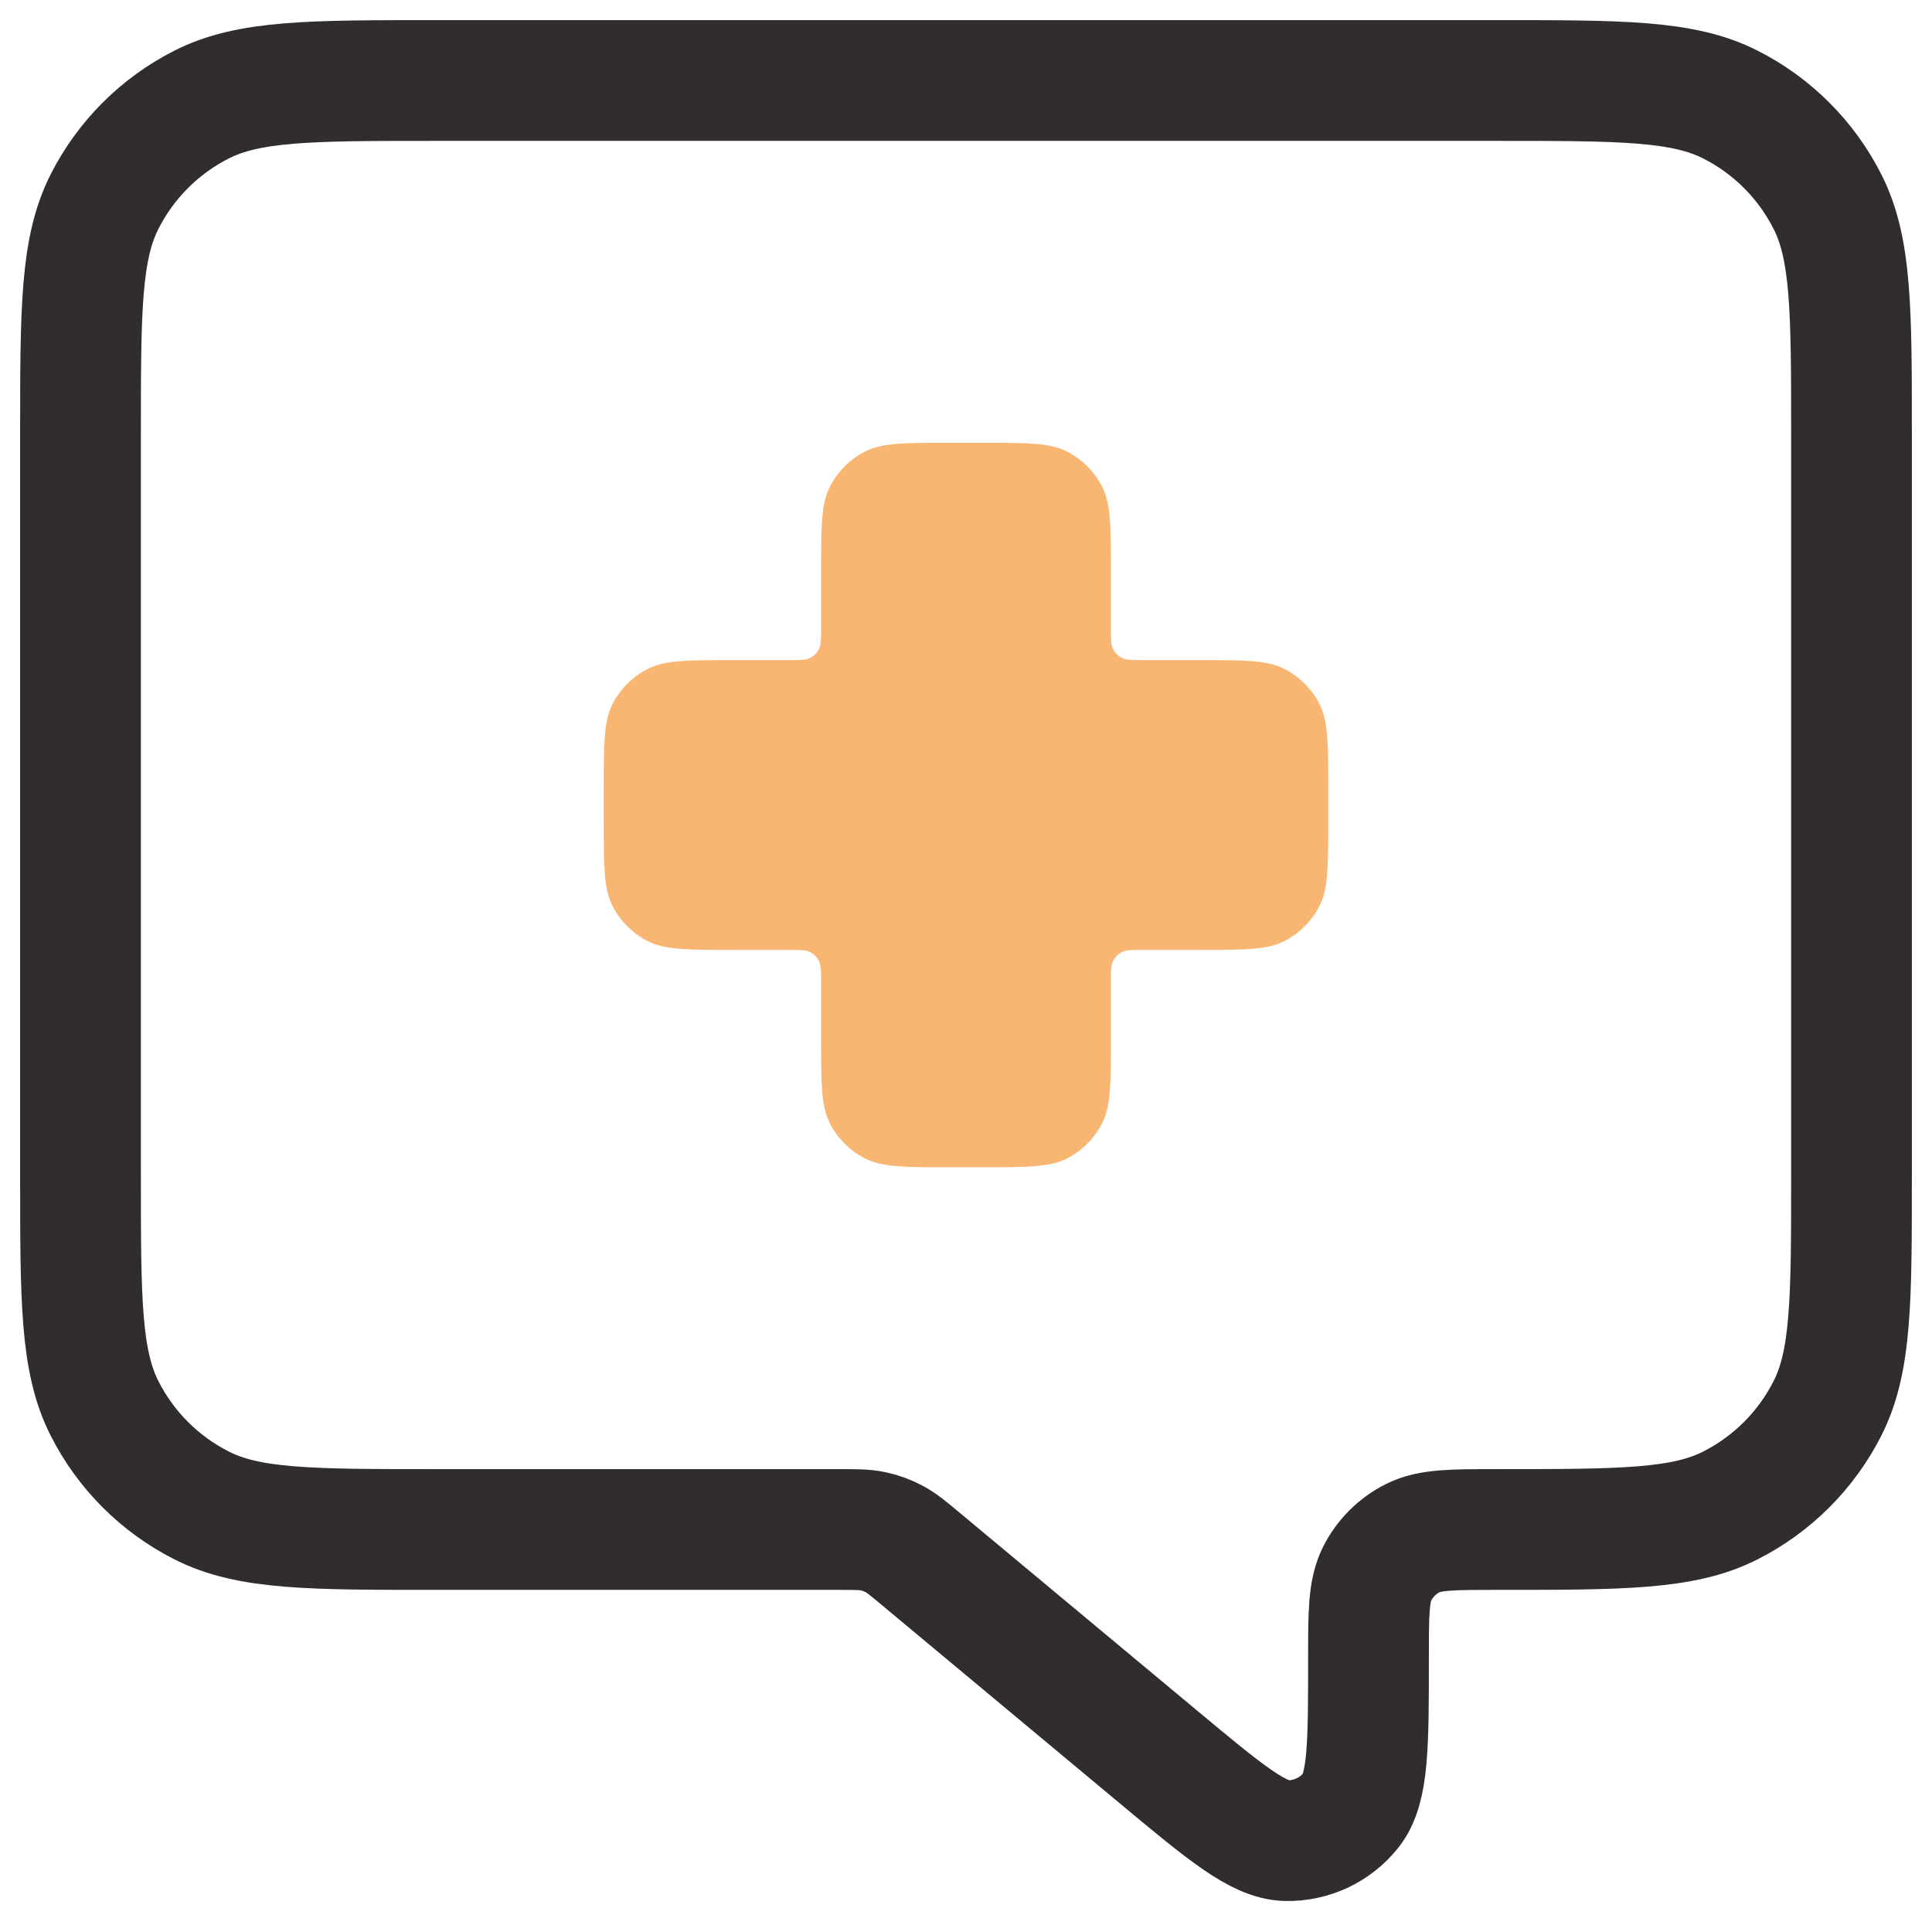 <svg width="24" height="24" viewBox="0 0 24 24" fill="none" xmlns="http://www.w3.org/2000/svg">
<g clip-path="url(#clip0_682_493)">
<path d="M23 14.6C23 16.14 23 16.91 22.7 17.498C22.437 18.016 22.016 18.437 21.498 18.7C20.91 19 20.139 19 18.596 19V19C18.04 19 17.762 19 17.55 19.107C17.359 19.203 17.203 19.359 17.107 19.55C17 19.762 17 20.04 17 20.595V20.595C17 21.675 17 22.215 16.781 22.489C16.587 22.732 16.291 22.871 15.979 22.865C15.629 22.857 15.214 22.512 14.384 21.82L11.445 19.371C11.28 19.233 11.198 19.165 11.105 19.116C11.023 19.073 10.936 19.041 10.845 19.022C10.742 19 10.635 19 10.421 19L5.4 19C3.86 19 3.09 19 2.502 18.7C1.984 18.437 1.563 18.016 1.3 17.498C1 16.91 1 16.14 1 14.6L1 5.4C1 3.86 1 3.09 1.3 2.502C1.563 1.984 1.984 1.563 2.502 1.3C3.09 1 3.86 1 5.4 1L18.6 1C20.14 1 20.91 1 21.498 1.3C22.016 1.563 22.437 1.984 22.7 2.502C23 3.09 23 3.86 23 5.4L23 14.6Z" stroke="#302D2C" stroke-width="1.5"/>
<path d="M9.8 8.2C9.94 8.2 10.01 8.2 10.063 8.173C10.111 8.149 10.149 8.111 10.173 8.063C10.2 8.01 10.2 7.94 10.2 7.8V7.1C10.2 6.54 10.2 6.26 10.309 6.046C10.405 5.858 10.558 5.705 10.746 5.609C10.96 5.5 11.24 5.5 11.8 5.5H12.2C12.76 5.5 13.04 5.5 13.254 5.609C13.442 5.705 13.595 5.858 13.691 6.046C13.8 6.26 13.8 6.54 13.8 7.1V7.8C13.8 7.94 13.8 8.01 13.827 8.063C13.851 8.111 13.889 8.149 13.937 8.173C13.99 8.2 14.06 8.2 14.2 8.2H14.9C15.46 8.2 15.74 8.2 15.954 8.309C16.142 8.405 16.295 8.558 16.391 8.746C16.5 8.96 16.5 9.24 16.5 9.8V10.2C16.5 10.76 16.5 11.04 16.391 11.254C16.295 11.442 16.142 11.595 15.954 11.691C15.74 11.8 15.46 11.8 14.9 11.8H14.2C14.06 11.8 13.99 11.8 13.937 11.827C13.889 11.851 13.851 11.889 13.827 11.937C13.8 11.99 13.8 12.06 13.8 12.2V12.9C13.8 13.46 13.8 13.74 13.691 13.954C13.595 14.142 13.442 14.295 13.254 14.391C13.04 14.5 12.76 14.5 12.2 14.5H11.8C11.24 14.5 10.96 14.5 10.746 14.391C10.558 14.295 10.405 14.142 10.309 13.954C10.2 13.74 10.2 13.46 10.2 12.9V12.2C10.2 12.06 10.2 11.99 10.173 11.937C10.149 11.889 10.111 11.851 10.063 11.827C10.01 11.8 9.94 11.8 9.8 11.8H9.1C8.54 11.8 8.26 11.8 8.046 11.691C7.858 11.595 7.705 11.442 7.609 11.254C7.5 11.04 7.5 10.76 7.5 10.2V9.8C7.5 9.24 7.5 8.96 7.609 8.746C7.705 8.558 7.858 8.405 8.046 8.309C8.26 8.2 8.54 8.2 9.1 8.2H9.8Z" fill="#F9B672"/>
</g>
<defs>
<clipPath id="clip0_682_493">
<rect width="24" height="24" fill="white"/>
</clipPath>
</defs>
</svg>
